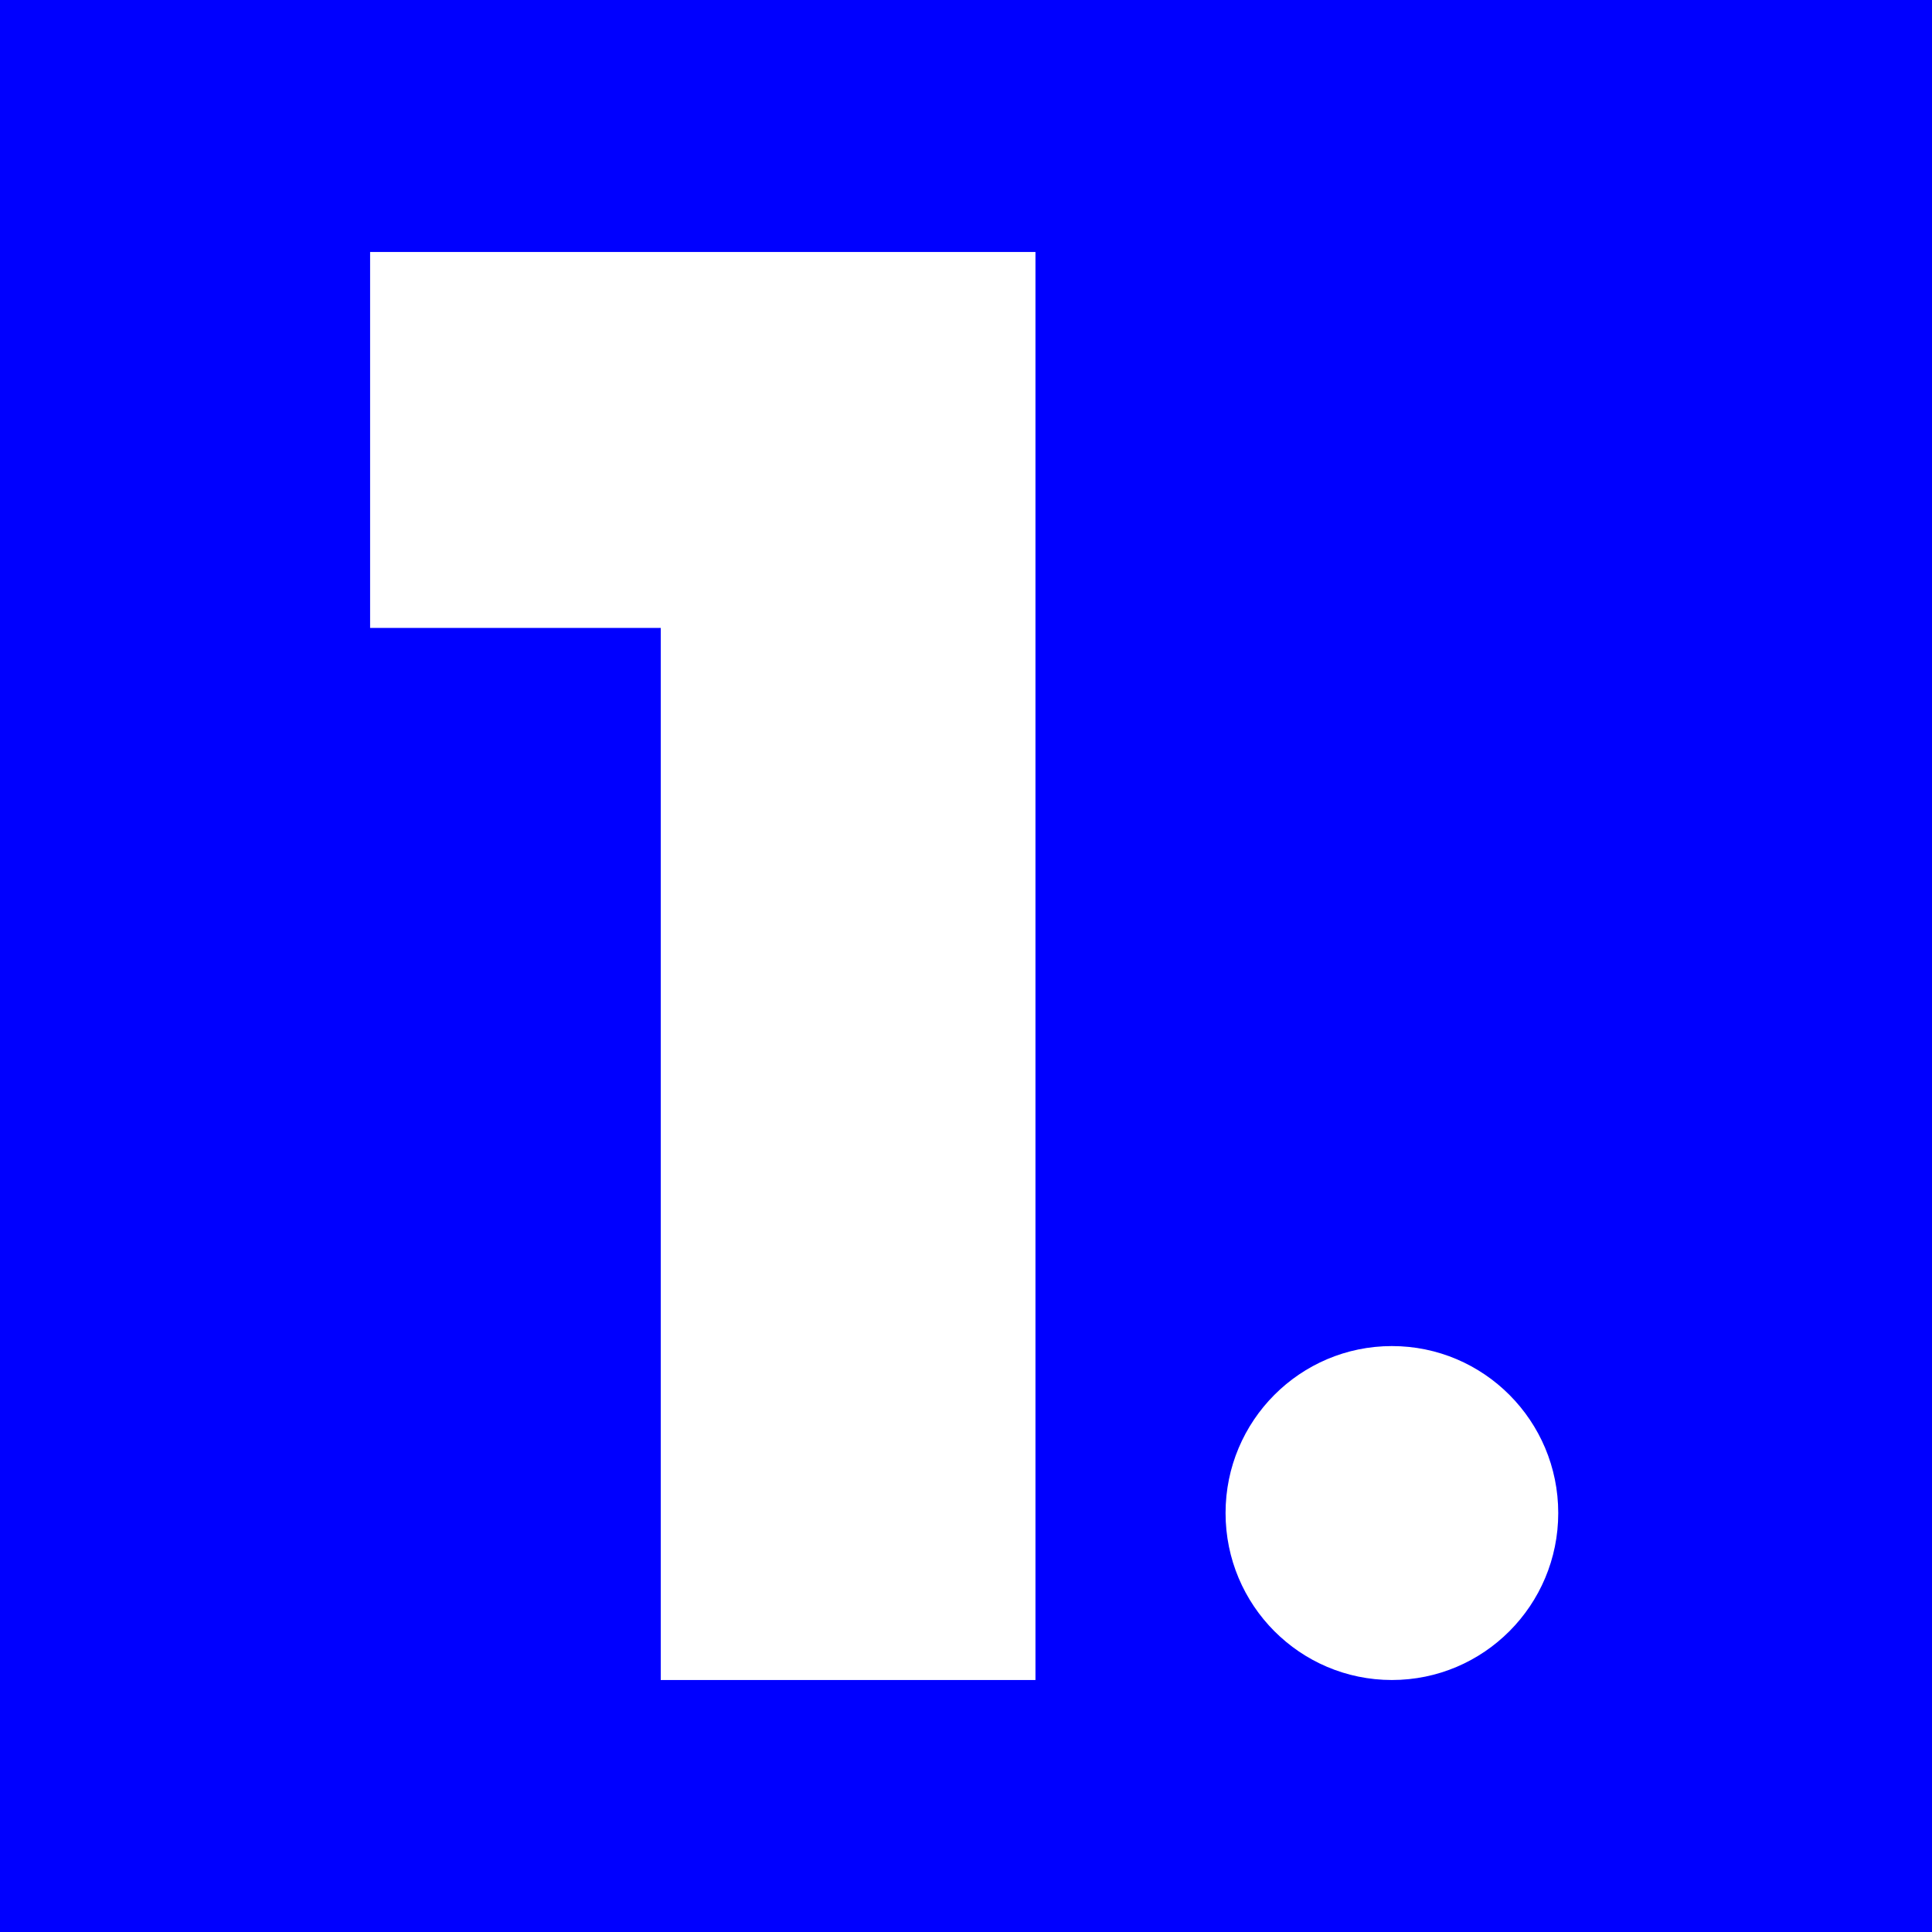 <svg width="192" height="192" viewBox="0 0 192 192" fill="none" xmlns="http://www.w3.org/2000/svg">
<rect x="0" y="0" width="192" height="192" fill="#808080" stroke="none"/>
<g clip-path="url(#clip0_58_365)">
<rect width="192" height="192" fill="white"/>
<path d="M197 192H-5V0L197 0V192ZM36.781 25.044V62.403H65.664V166.957H102.903V25.044H36.781ZM138.326 133.771C129.196 133.771 121.795 141.2 121.795 150.364C121.795 159.528 129.196 166.957 138.326 166.957C147.455 166.957 154.856 159.528 154.856 150.364C154.856 141.2 147.455 133.771 138.326 133.771Z" fill="#0000FF"/>
</g>
<defs>
<clipPath id="clip0_58_365">
<rect width="192" height="192" fill="white"/>
</clipPath>
</defs>
</svg>
